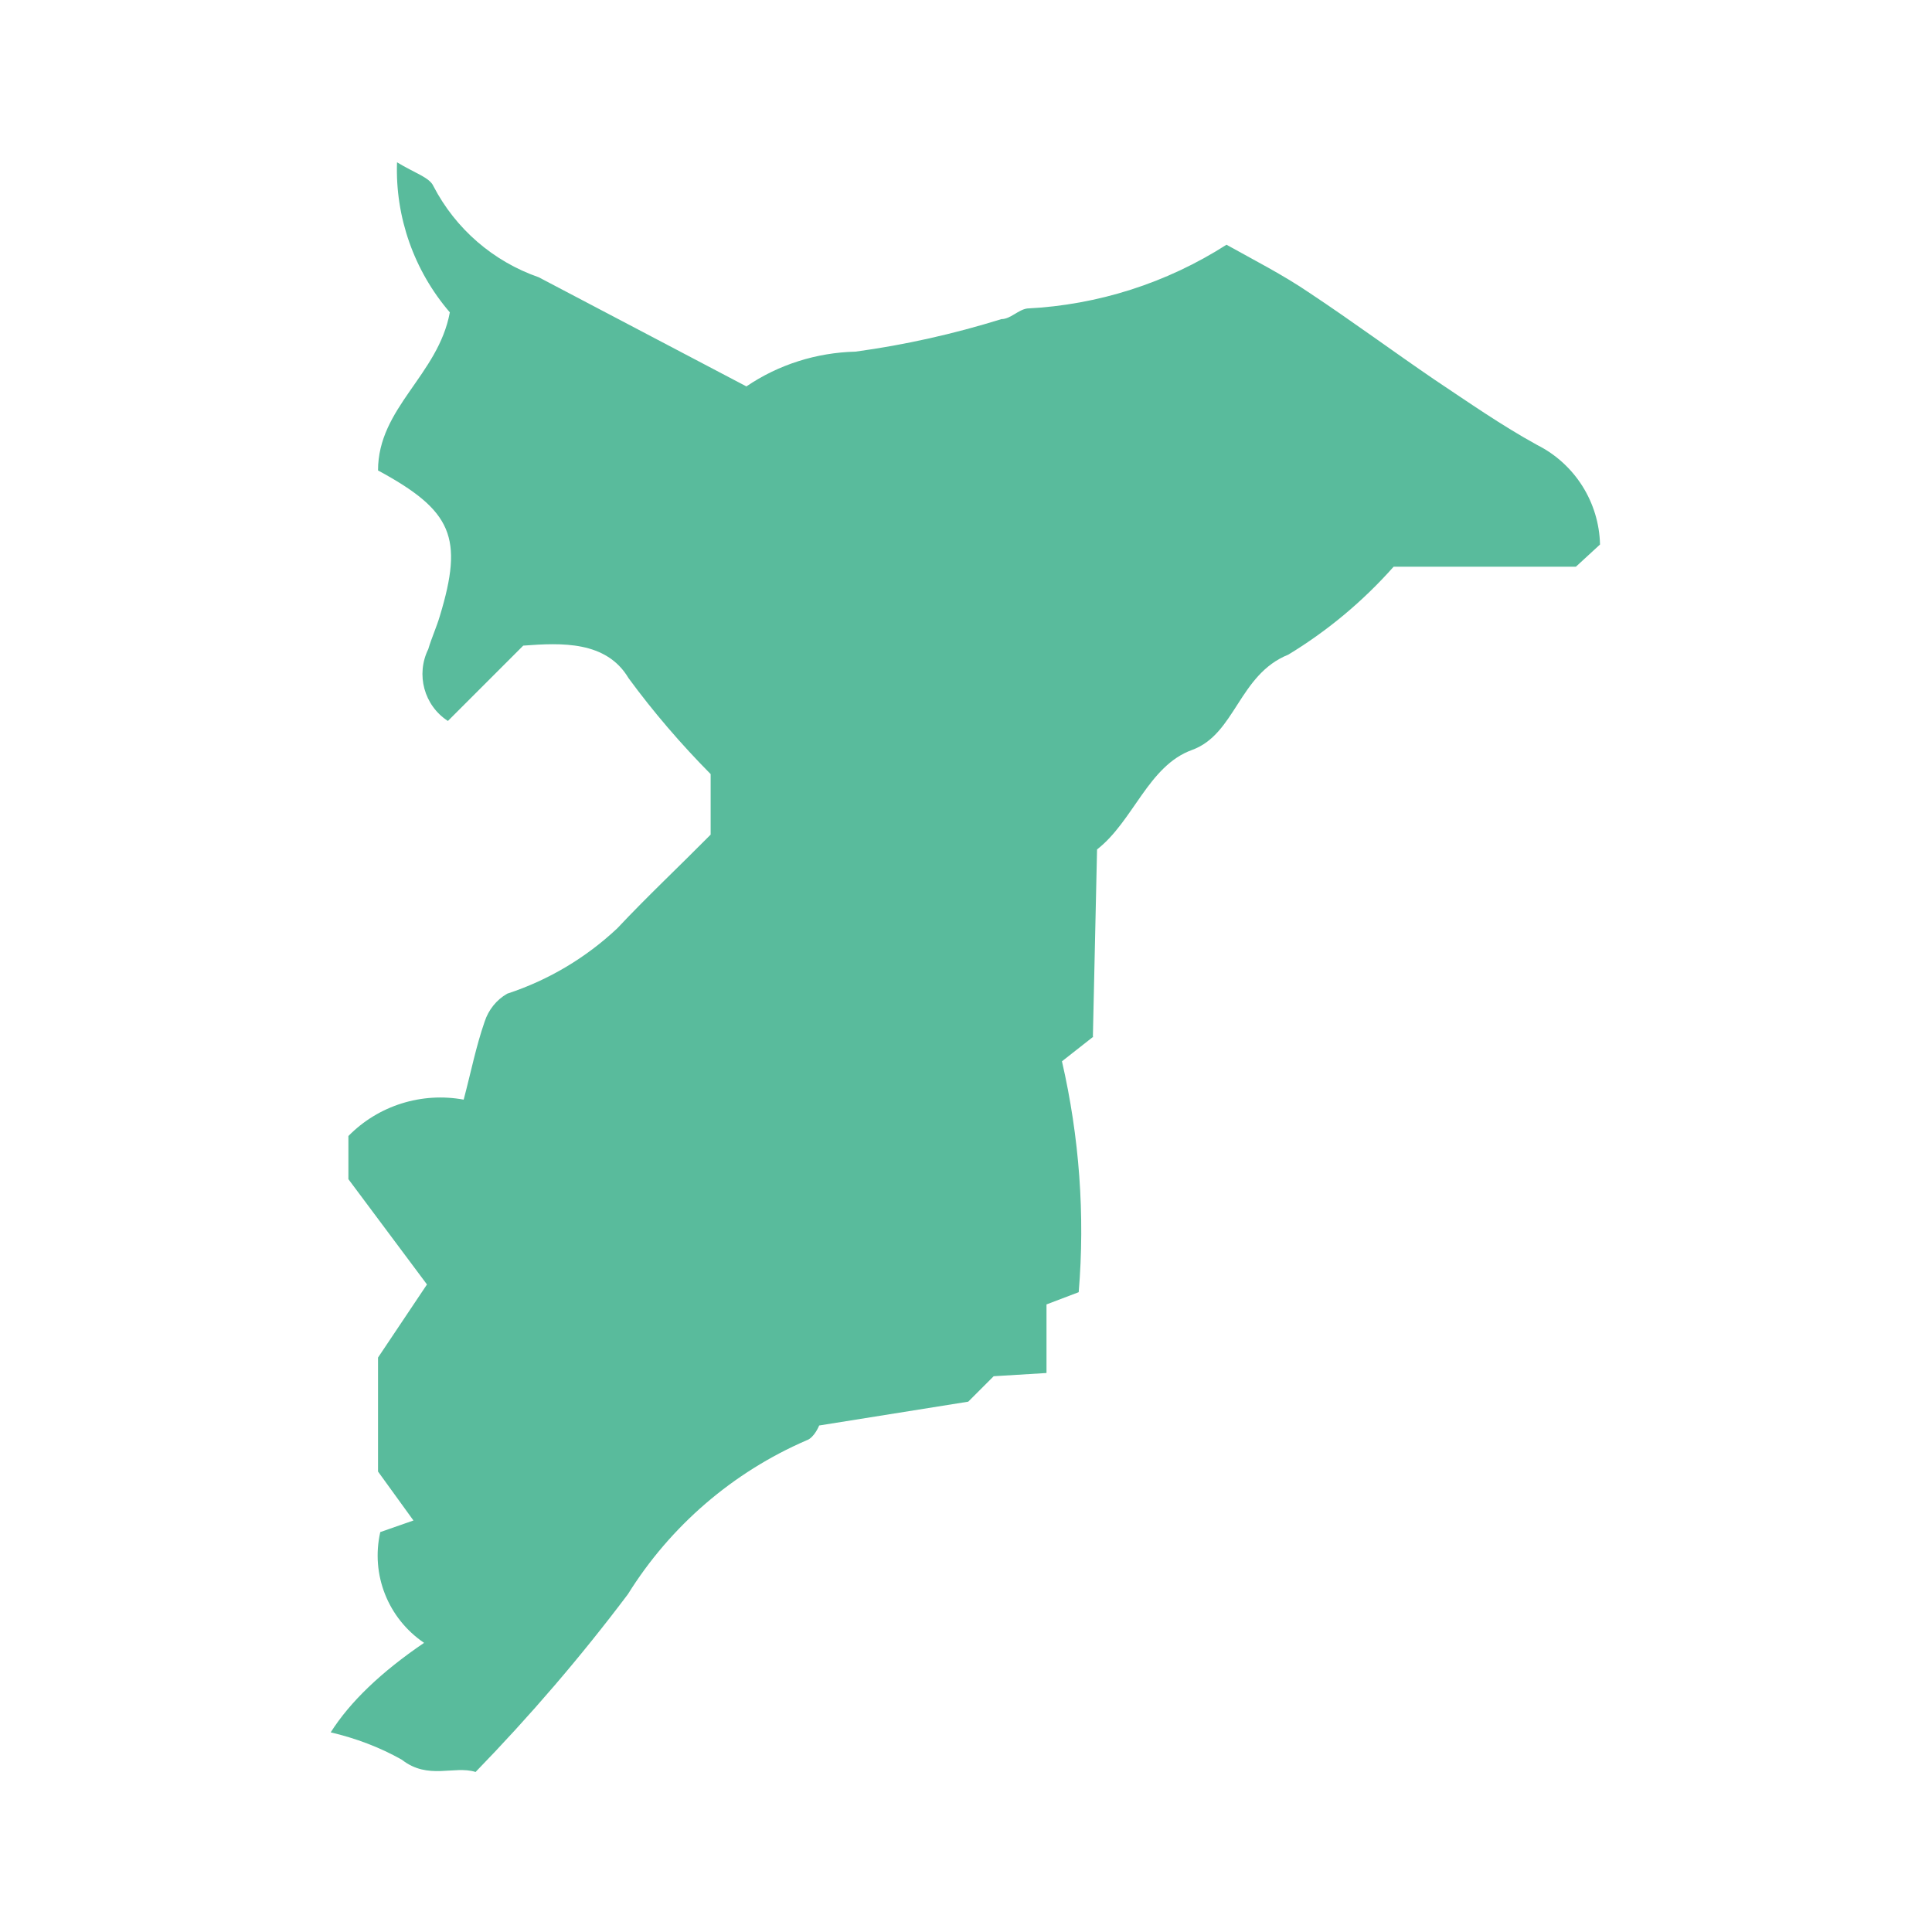 <?xml version="1.0" encoding="UTF-8"?><svg id="_レイヤー_1" xmlns="http://www.w3.org/2000/svg" viewBox="0 0 60 60"><defs><style>.cls-1{fill:#59bb9c;}</style></defs><path id="_パス_2476" class="cls-1" d="M33.96,32.19l-.98,.77c.54,2.35,.72,4.77,.52,7.17l-1,.38v2.13l-1.64,.1-.79,.79-4.63,.74s-.15,.38-.39,.46c-2.29,.99-4.23,2.66-5.55,4.78-1.46,1.94-3.04,3.78-4.73,5.52-.67-.21-1.47,.26-2.29-.38-.69-.39-1.44-.67-2.21-.85q.9-1.42,2.9-2.78c-1.12-.76-1.66-2.12-1.36-3.44l1.03-.36-1.1-1.52v-3.54l1.52-2.27-2.44-3.27v-1.34c.93-.95,2.28-1.37,3.58-1.13,.23-.87,.38-1.64,.65-2.42,.12-.37,.37-.68,.7-.87,1.28-.42,2.44-1.11,3.42-2.03,.92-.98,1.9-1.9,2.9-2.91v-1.88c-.92-.93-1.78-1.93-2.55-2.98-.69-1.16-2.08-1.1-3.27-1.01l-2.34,2.34c-.74-.48-1-1.44-.61-2.23,.1-.34,.26-.69,.36-1.03,.74-2.44,.39-3.27-1.92-4.52,0-1.95,1.87-2.96,2.23-4.91-1.11-1.29-1.7-2.96-1.64-4.66,.56,.34,1.01,.47,1.13,.74,.69,1.33,1.86,2.34,3.27,2.83l6.45,3.39c1-.68,2.18-1.05,3.39-1.08,1.54-.21,3.05-.55,4.53-1.01,.28,0,.52-.29,.8-.33,2.2-.11,4.33-.79,6.19-1.98,.84,.47,1.75,.93,2.6,1.51,1.31,.87,2.57,1.8,3.86,2.68,1.05,.7,2.08,1.42,3.19,2.03,1.17,.59,1.92,1.78,1.95,3.09l-.75,.69h-5.66c-.95,1.07-2.05,1.99-3.27,2.73-1.54,.62-1.64,2.47-2.99,2.96-1.36,.49-1.82,2.21-2.95,3.09l-.13,5.84Z"/></svg>